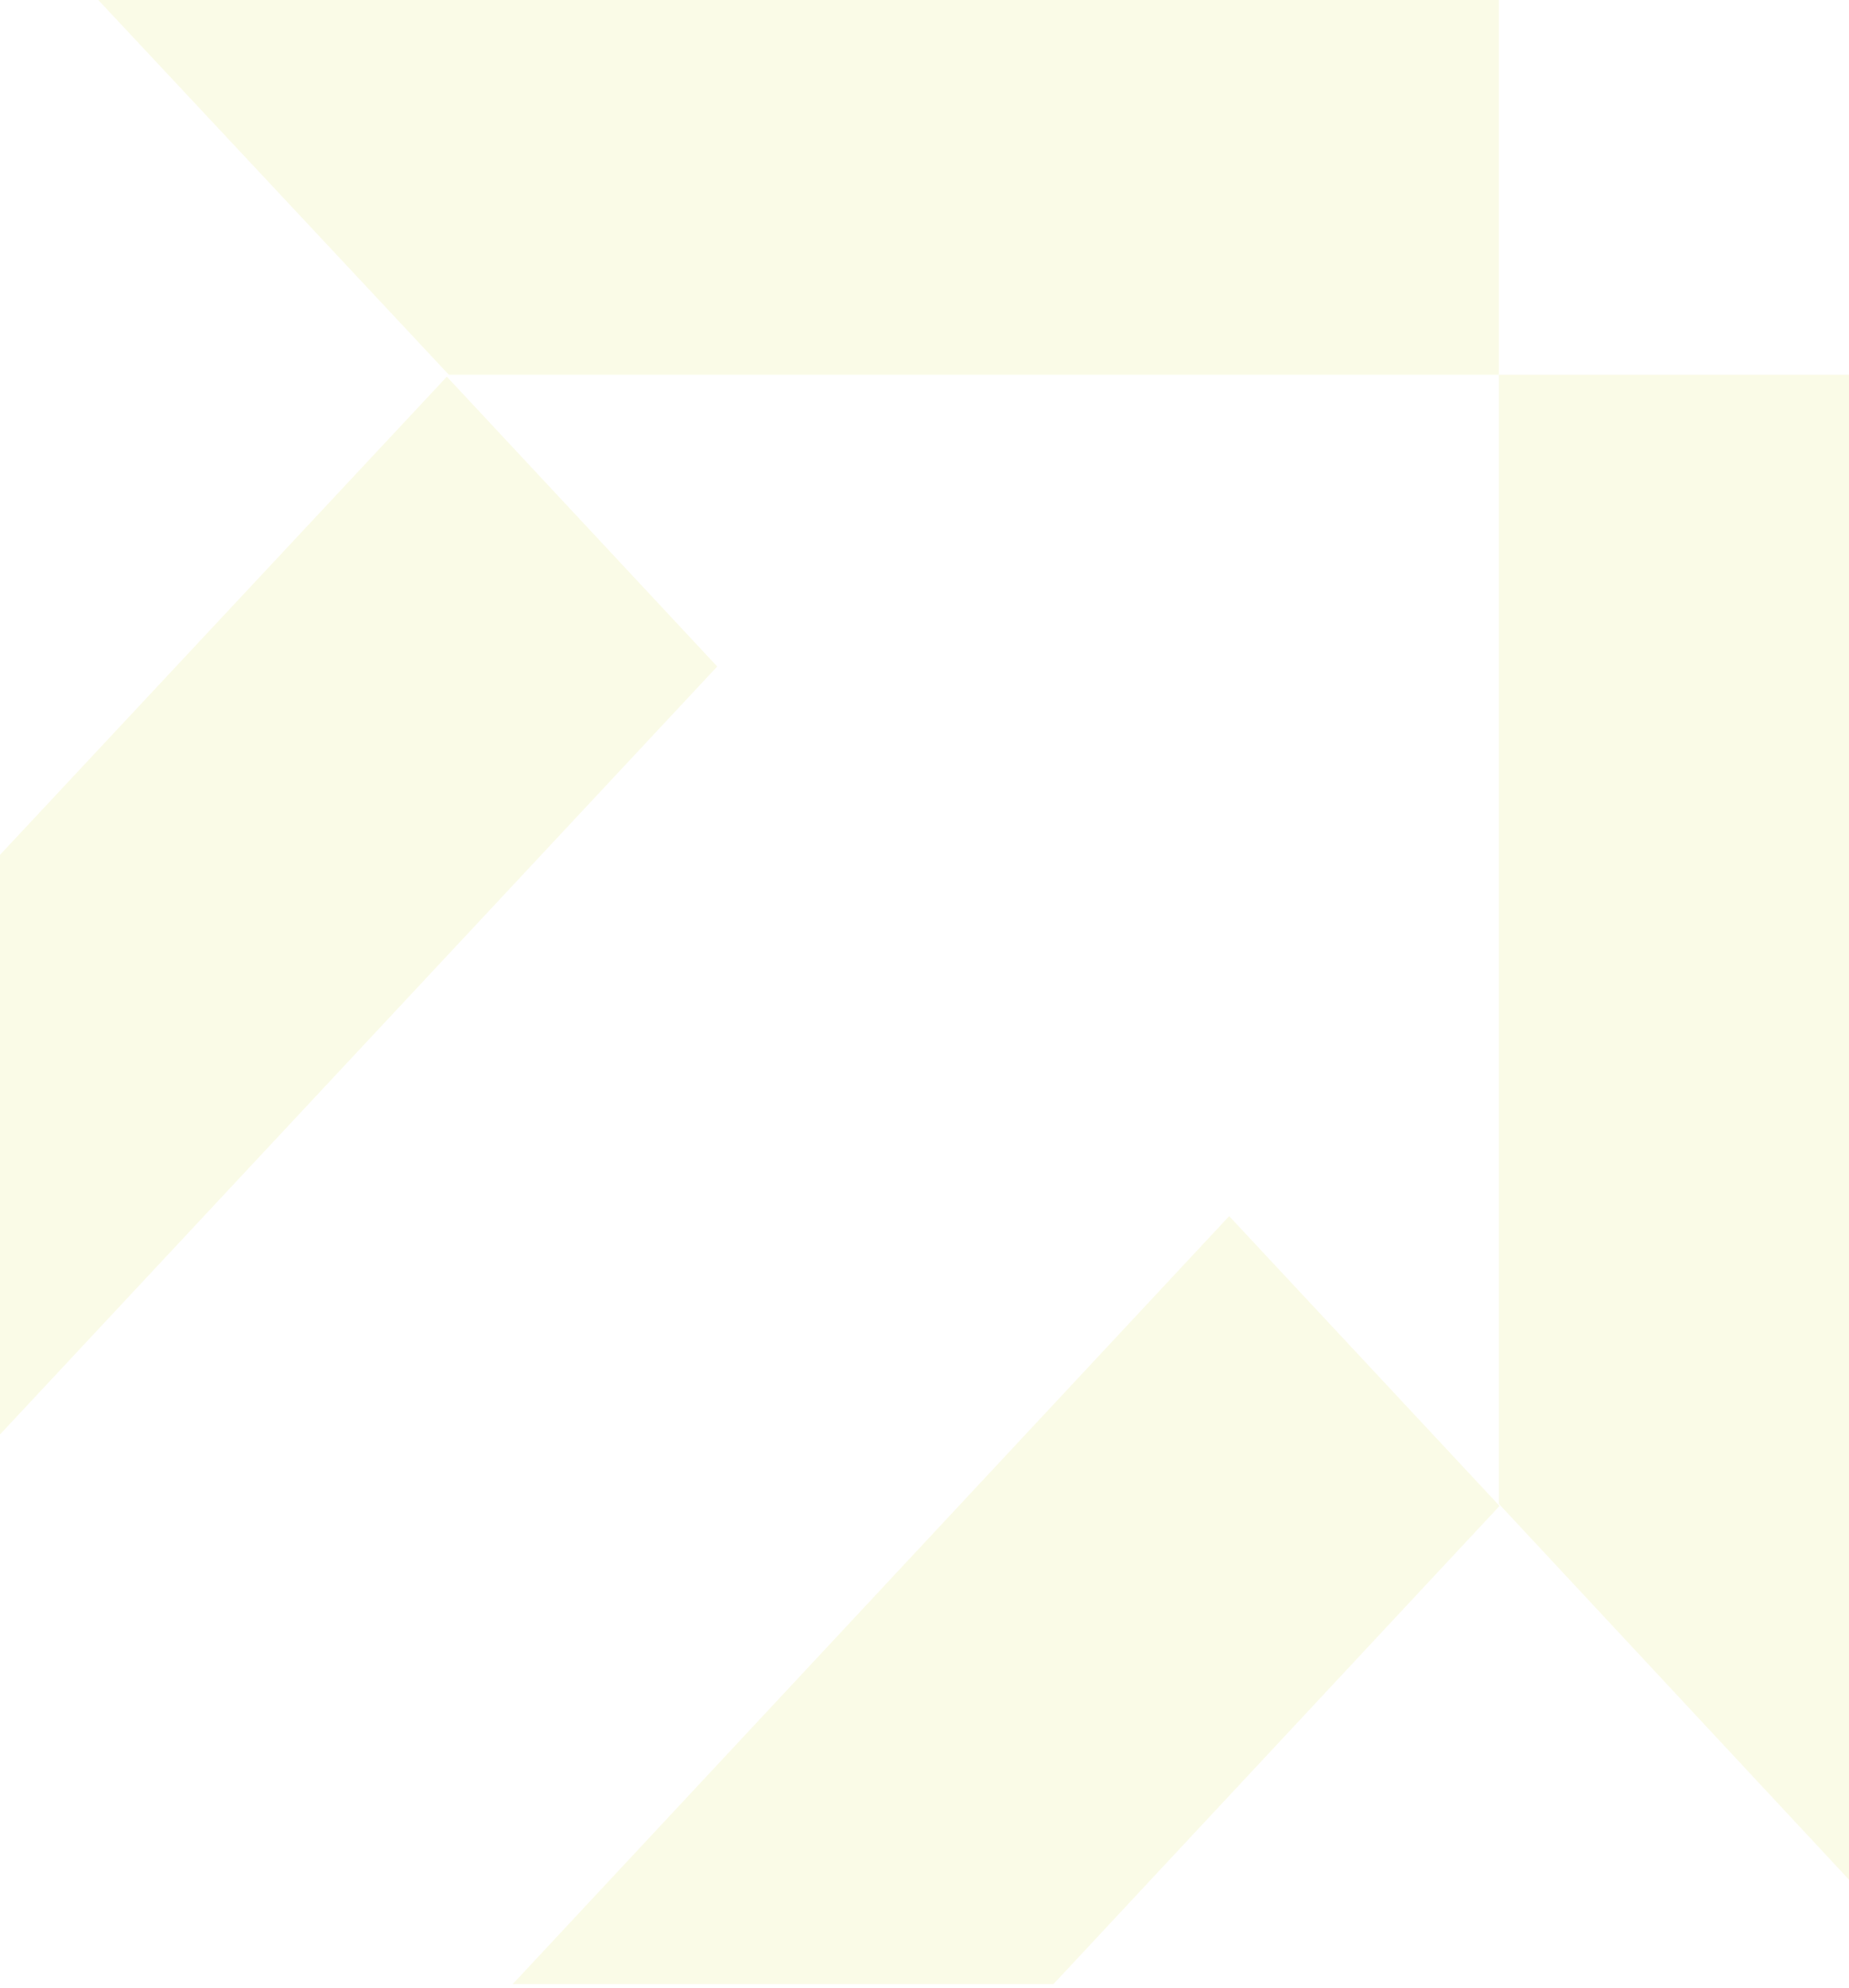 <svg xmlns="http://www.w3.org/2000/svg" width="425" height="457" viewBox="0 0 425 457" fill="none"><g opacity="0.5"><path opacity="0.2" d="M344.518 0H22.59L103.159 86.13H344.518V0Z" fill="#D3D710"></path><path opacity="0.2" d="M344.52 345.673L425.002 432.062V86.131H344.52V345.673Z" fill="#D3D710"></path><g opacity="0.2"><path d="M102.71 86.584L0 196.494V329.73L164.858 153.202L102.71 86.584Z" fill="#D3D710"></path><path d="M282.532 279.535L117.848 456.063H242.144L344.68 346.153L282.532 279.535Z" fill="#D3D710"></path></g></g></svg>